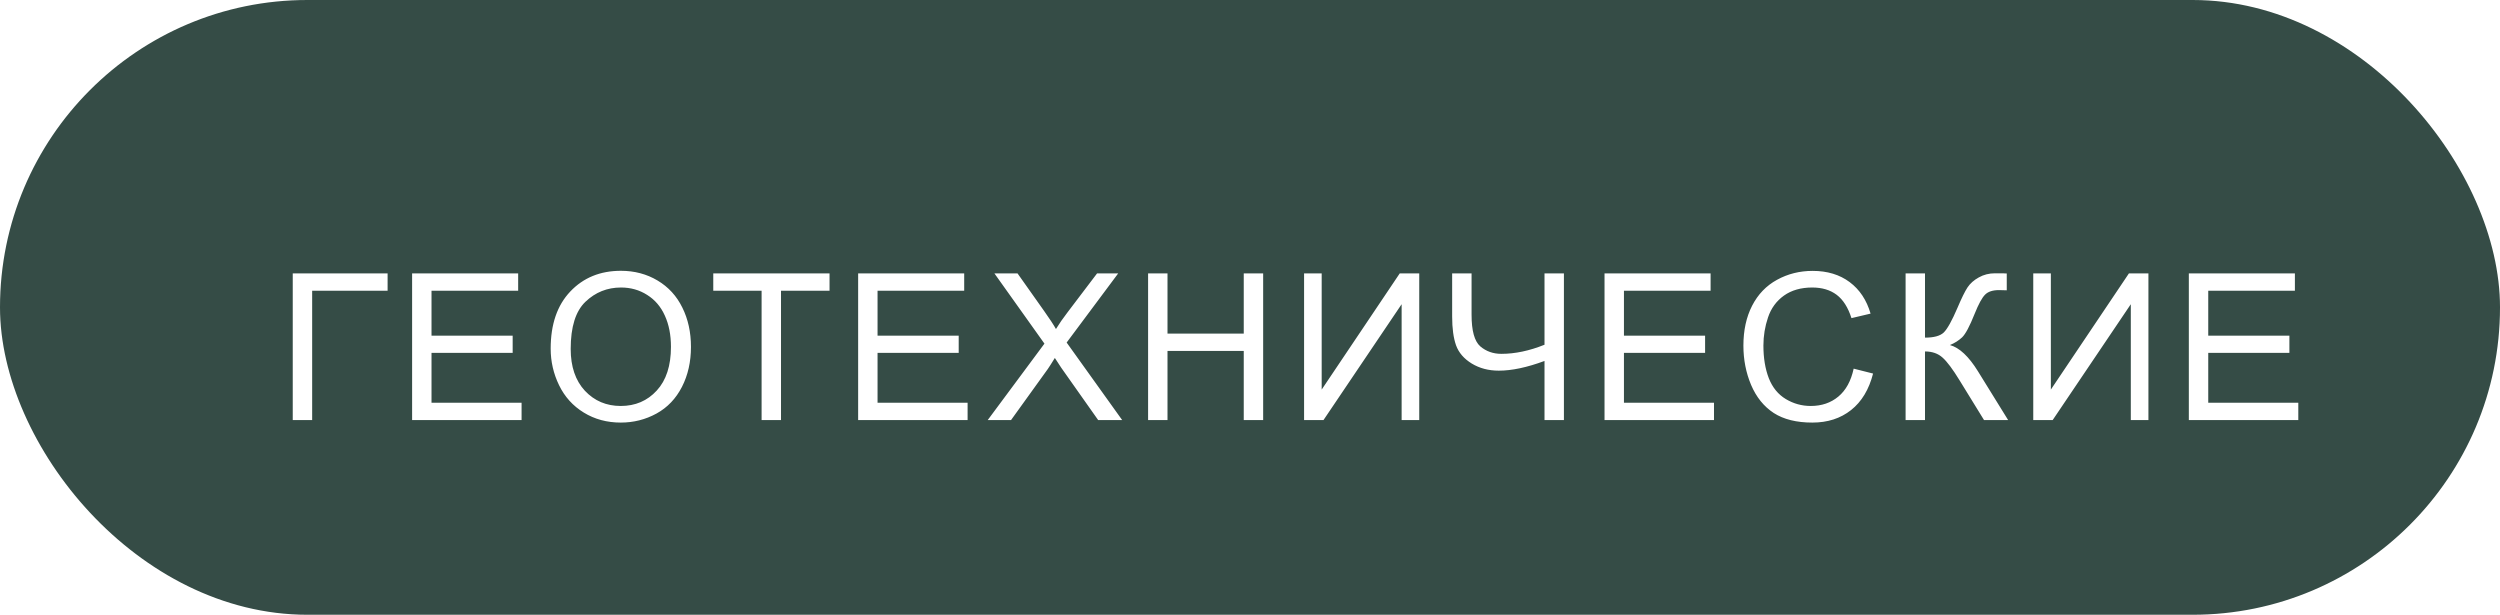 <?xml version="1.0" encoding="UTF-8"?> <svg xmlns="http://www.w3.org/2000/svg" width="244" height="60" viewBox="0 0 244 60" fill="none"> <rect width="244" height="60" rx="30" fill="#354C46"></rect> <g filter="url(#filter0_d_29_153)"> <path d="M24.572 22.684H33.83V24.373H26.467V37H24.572V22.684ZM36.222 37V22.684H46.573V24.373H38.116V28.758H46.036V30.438H38.116V35.31H46.906V37H36.222ZM49.746 30.027C49.746 27.651 50.385 25.792 51.66 24.451C52.937 23.104 54.584 22.43 56.602 22.43C57.924 22.43 59.115 22.745 60.176 23.377C61.237 24.009 62.045 24.891 62.598 26.023C63.158 27.15 63.438 28.429 63.438 29.861C63.438 31.313 63.145 32.612 62.559 33.758C61.973 34.904 61.143 35.773 60.069 36.365C58.995 36.951 57.836 37.244 56.592 37.244C55.245 37.244 54.04 36.919 52.979 36.268C51.918 35.617 51.114 34.728 50.567 33.602C50.02 32.475 49.746 31.284 49.746 30.027ZM51.7 30.057C51.7 31.782 52.162 33.143 53.086 34.139C54.017 35.128 55.183 35.623 56.582 35.623C58.008 35.623 59.18 35.122 60.098 34.119C61.023 33.117 61.485 31.694 61.485 29.852C61.485 28.686 61.286 27.671 60.889 26.805C60.498 25.932 59.922 25.259 59.16 24.783C58.405 24.301 57.556 24.061 56.612 24.061C55.271 24.061 54.115 24.523 53.145 25.447C52.181 26.365 51.7 27.902 51.7 30.057ZM70.332 37V24.373H65.615V22.684H76.963V24.373H72.226V37H70.332ZM79.755 37V22.684H90.106V24.373H81.649V28.758H89.569V30.438H81.649V35.31H90.438V37H79.755ZM92.4 37L97.938 29.539L93.055 22.684H95.311L97.908 26.355C98.449 27.117 98.833 27.703 99.061 28.113C99.38 27.592 99.757 27.049 100.193 26.482L103.074 22.684H105.135L100.105 29.432L105.525 37H103.182L99.578 31.893C99.376 31.6 99.168 31.281 98.953 30.936C98.634 31.456 98.406 31.814 98.269 32.01L94.676 37H92.4ZM108.054 37V22.684H109.948V28.562H117.39V22.684H119.284V37H117.39V30.252H109.948V37H108.054ZM123.278 22.684H124.996V34.022L132.614 22.684H134.518V37H132.799V25.691L125.172 37H123.278V22.684ZM148.638 37H146.744V31.229C145.045 31.86 143.557 32.176 142.281 32.176C141.285 32.176 140.406 31.945 139.644 31.482C138.882 31.014 138.371 30.421 138.111 29.705C137.857 28.989 137.73 28.051 137.73 26.893V22.684H139.625V26.717C139.625 28.279 139.908 29.308 140.474 29.803C141.047 30.291 141.734 30.535 142.535 30.535C143.869 30.535 145.272 30.239 146.744 29.646V22.684H148.638V37ZM152.602 37V22.684H162.954V24.373H154.497V28.758H162.417V30.438H154.497V35.31H163.286V37H152.602ZM176.918 31.98L178.812 32.459C178.415 34.015 177.699 35.203 176.664 36.023C175.635 36.837 174.376 37.244 172.885 37.244C171.342 37.244 170.085 36.932 169.115 36.307C168.152 35.675 167.416 34.764 166.908 33.572C166.407 32.381 166.156 31.102 166.156 29.734C166.156 28.244 166.439 26.945 167.006 25.838C167.579 24.725 168.389 23.881 169.438 23.309C170.492 22.729 171.651 22.439 172.914 22.439C174.346 22.439 175.551 22.804 176.527 23.533C177.504 24.262 178.184 25.288 178.568 26.609L176.703 27.049C176.371 26.007 175.889 25.249 175.258 24.773C174.626 24.298 173.832 24.061 172.875 24.061C171.775 24.061 170.854 24.324 170.111 24.852C169.376 25.379 168.858 26.088 168.559 26.98C168.259 27.866 168.109 28.781 168.109 29.725C168.109 30.942 168.285 32.007 168.637 32.918C168.995 33.823 169.548 34.5 170.297 34.949C171.046 35.398 171.856 35.623 172.729 35.623C173.79 35.623 174.688 35.317 175.424 34.705C176.16 34.093 176.658 33.185 176.918 31.98ZM181.986 22.684H183.88V28.953C184.746 28.953 185.355 28.787 185.706 28.455C186.058 28.116 186.507 27.309 187.054 26.033C187.451 25.096 187.777 24.435 188.03 24.051C188.291 23.66 188.659 23.335 189.134 23.074C189.609 22.807 190.133 22.674 190.706 22.674C191.435 22.674 191.82 22.68 191.859 22.693V24.334C191.793 24.334 191.667 24.331 191.478 24.324C191.269 24.318 191.142 24.314 191.097 24.314C190.491 24.314 190.042 24.461 189.749 24.754C189.45 25.047 189.108 25.672 188.724 26.629C188.242 27.84 187.835 28.605 187.503 28.924C187.171 29.236 186.774 29.487 186.312 29.676C187.236 29.93 188.148 30.783 189.046 32.234L191.995 37H189.642L187.249 33.113C186.592 32.039 186.042 31.303 185.599 30.906C185.156 30.503 184.583 30.301 183.88 30.301V37H181.986V22.684ZM194.446 22.684H196.164V34.022L203.782 22.684H205.686V37H203.967V25.691L196.34 37H194.446V22.684ZM209.63 37V22.684H219.982V24.373H211.525V28.758H219.445V30.438H211.525V35.31H220.314V37H209.63Z" fill="white"></path> </g> <defs> <filter id="filter0_d_29_153" x="24.572" y="22.43" width="203.742" height="22.814" filterUnits="userSpaceOnUse" color-interpolation-filters="sRGB"> <feFlood flood-opacity="0" result="BackgroundImageFix"></feFlood> <feColorMatrix in="SourceAlpha" type="matrix" values="0 0 0 0 0 0 0 0 0 0 0 0 0 0 0 0 0 0 127 0" result="hardAlpha"></feColorMatrix> <feOffset dx="4" dy="4"></feOffset> <feGaussianBlur stdDeviation="2"></feGaussianBlur> <feComposite in2="hardAlpha" operator="out"></feComposite> <feColorMatrix type="matrix" values="0 0 0 0 0.741 0 0 0 0 0.812 0 0 0 0 0.749 0 0 0 0.5 0"></feColorMatrix> <feBlend mode="normal" in2="BackgroundImageFix" result="effect1_dropShadow_29_153"></feBlend> <feBlend mode="normal" in="SourceGraphic" in2="effect1_dropShadow_29_153" result="shape"></feBlend> </filter> </defs> </svg> 